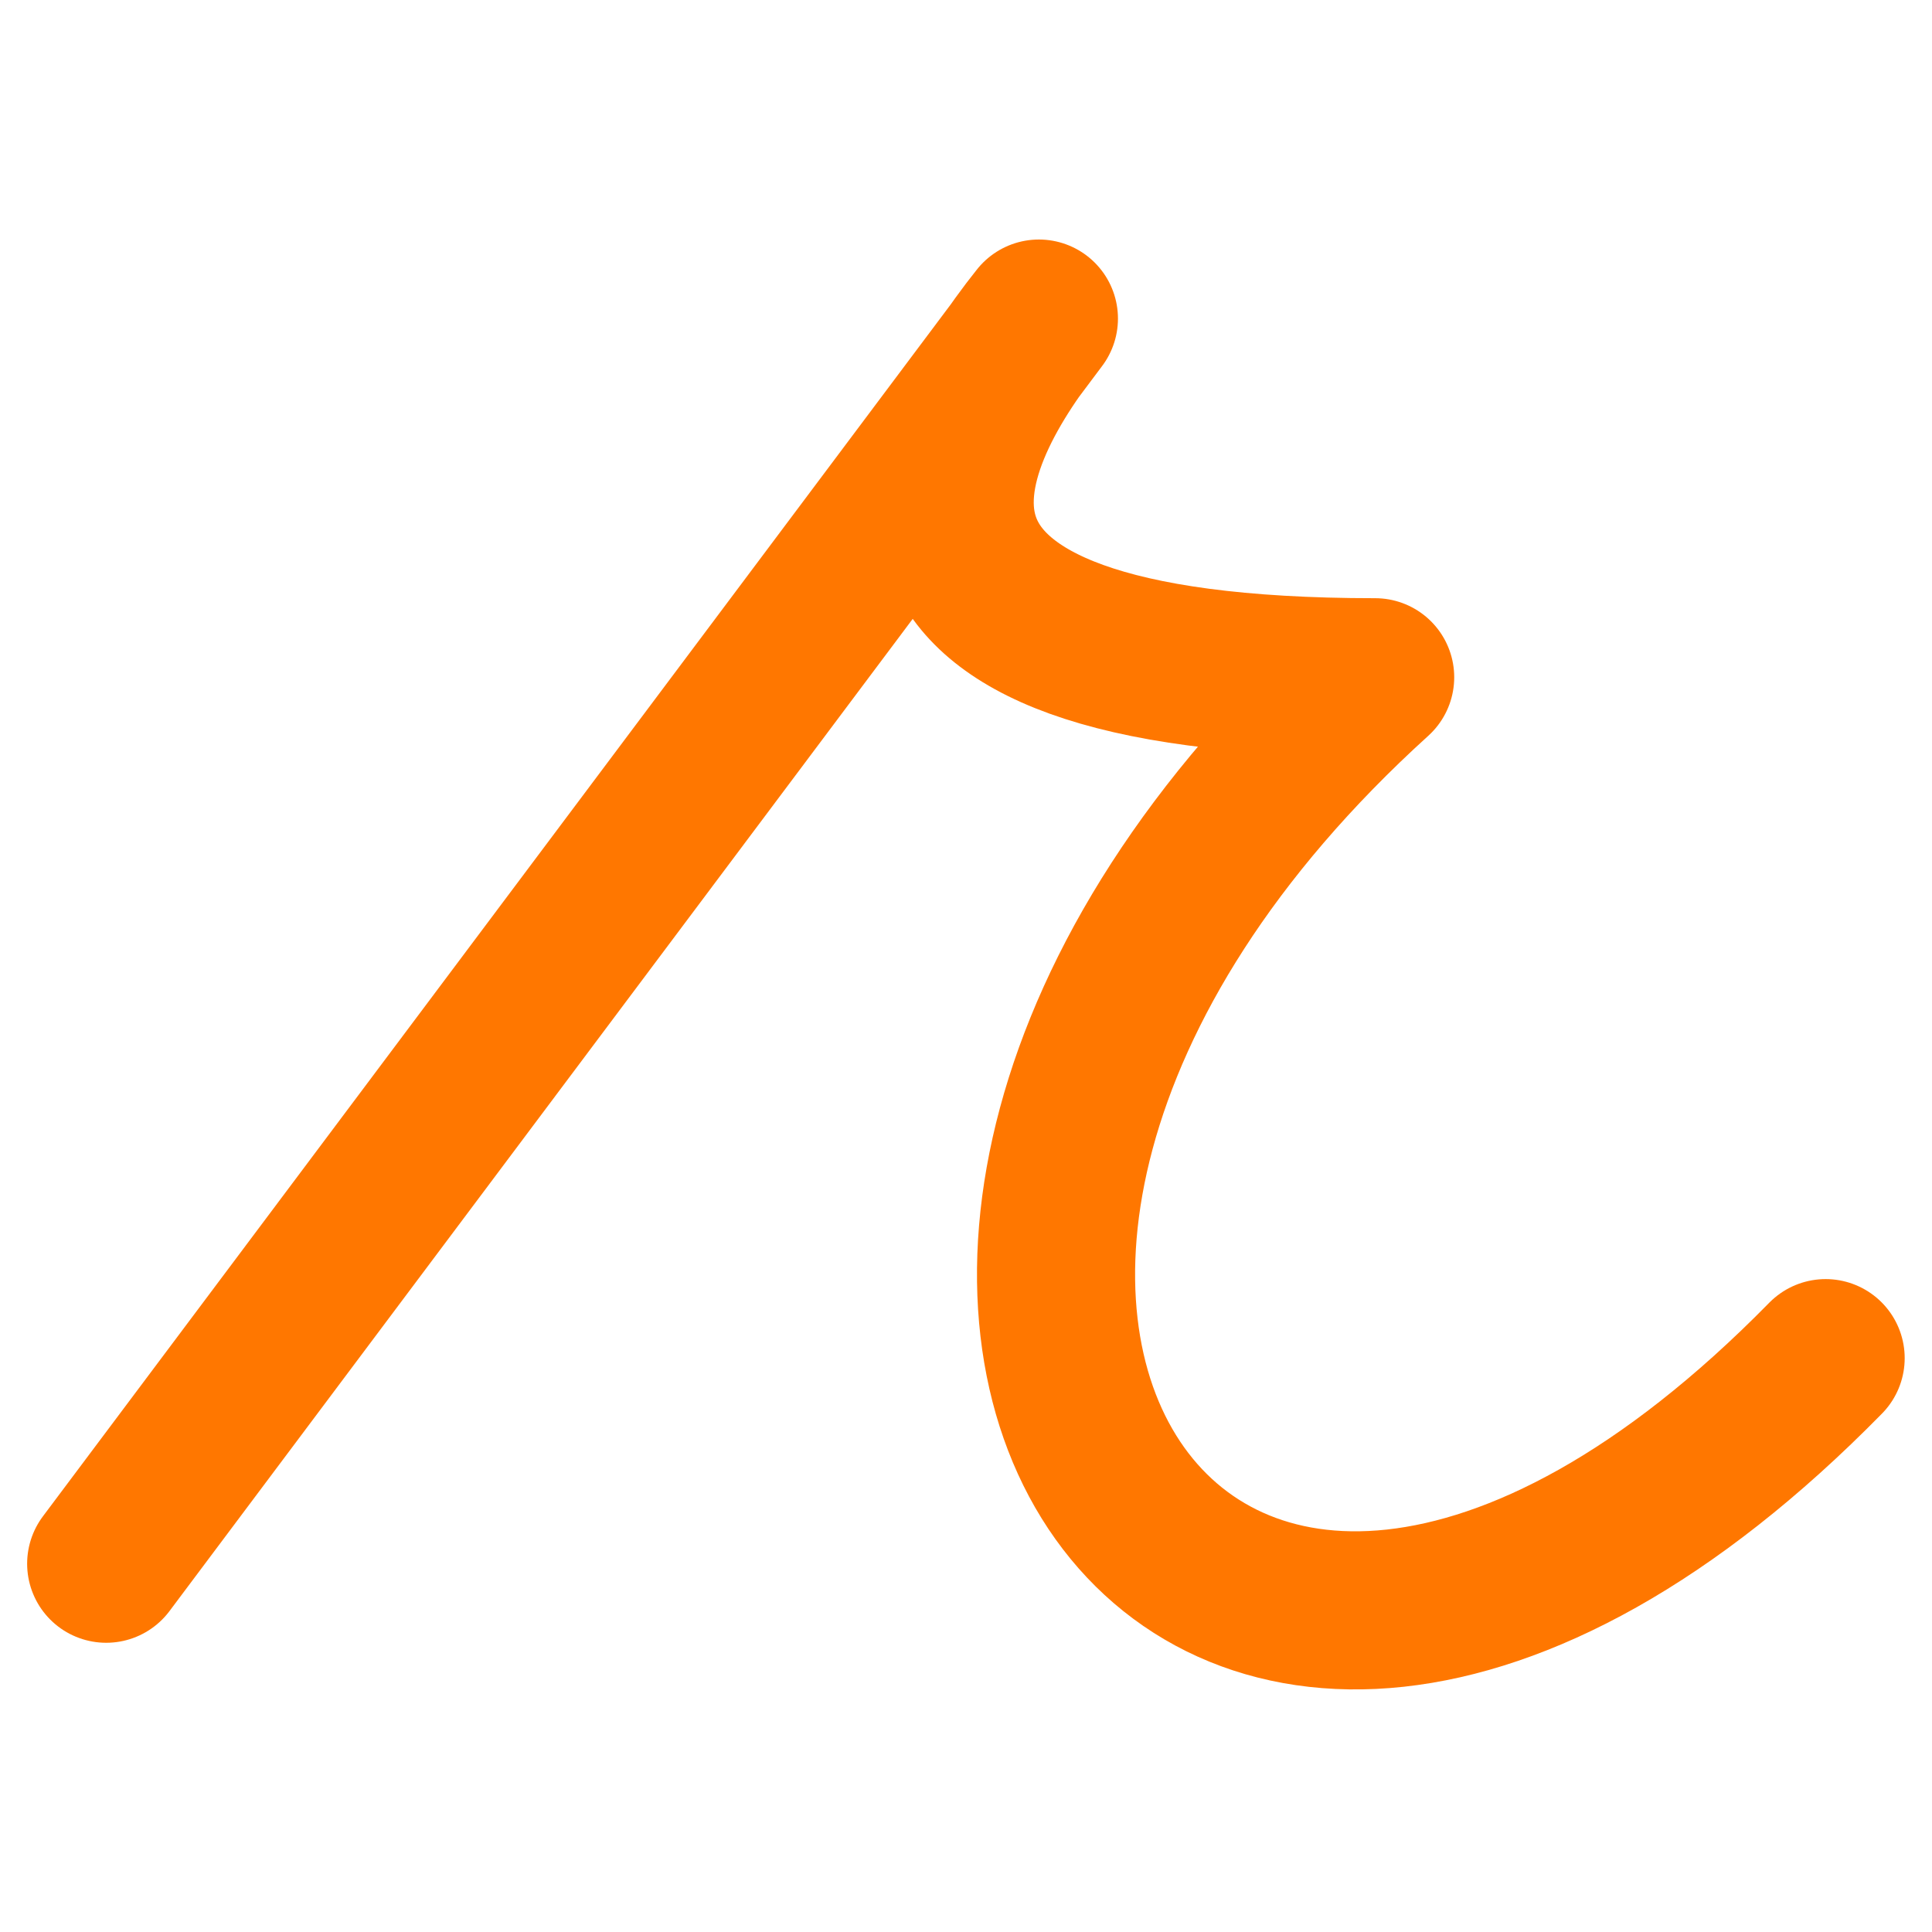 <svg width="564" height="564" viewBox="0 0 564 564" fill="none" xmlns="http://www.w3.org/2000/svg">
<path d="M31 456.489L303.281 93C273.287 130.629 241.111 197.708 401.444 197.708C207.399 373.635 348.531 584.458 532.948 396.477" stroke="#FF7700" stroke-width="46.156" stroke-linecap="round" stroke-linejoin="round"/>
</svg>
